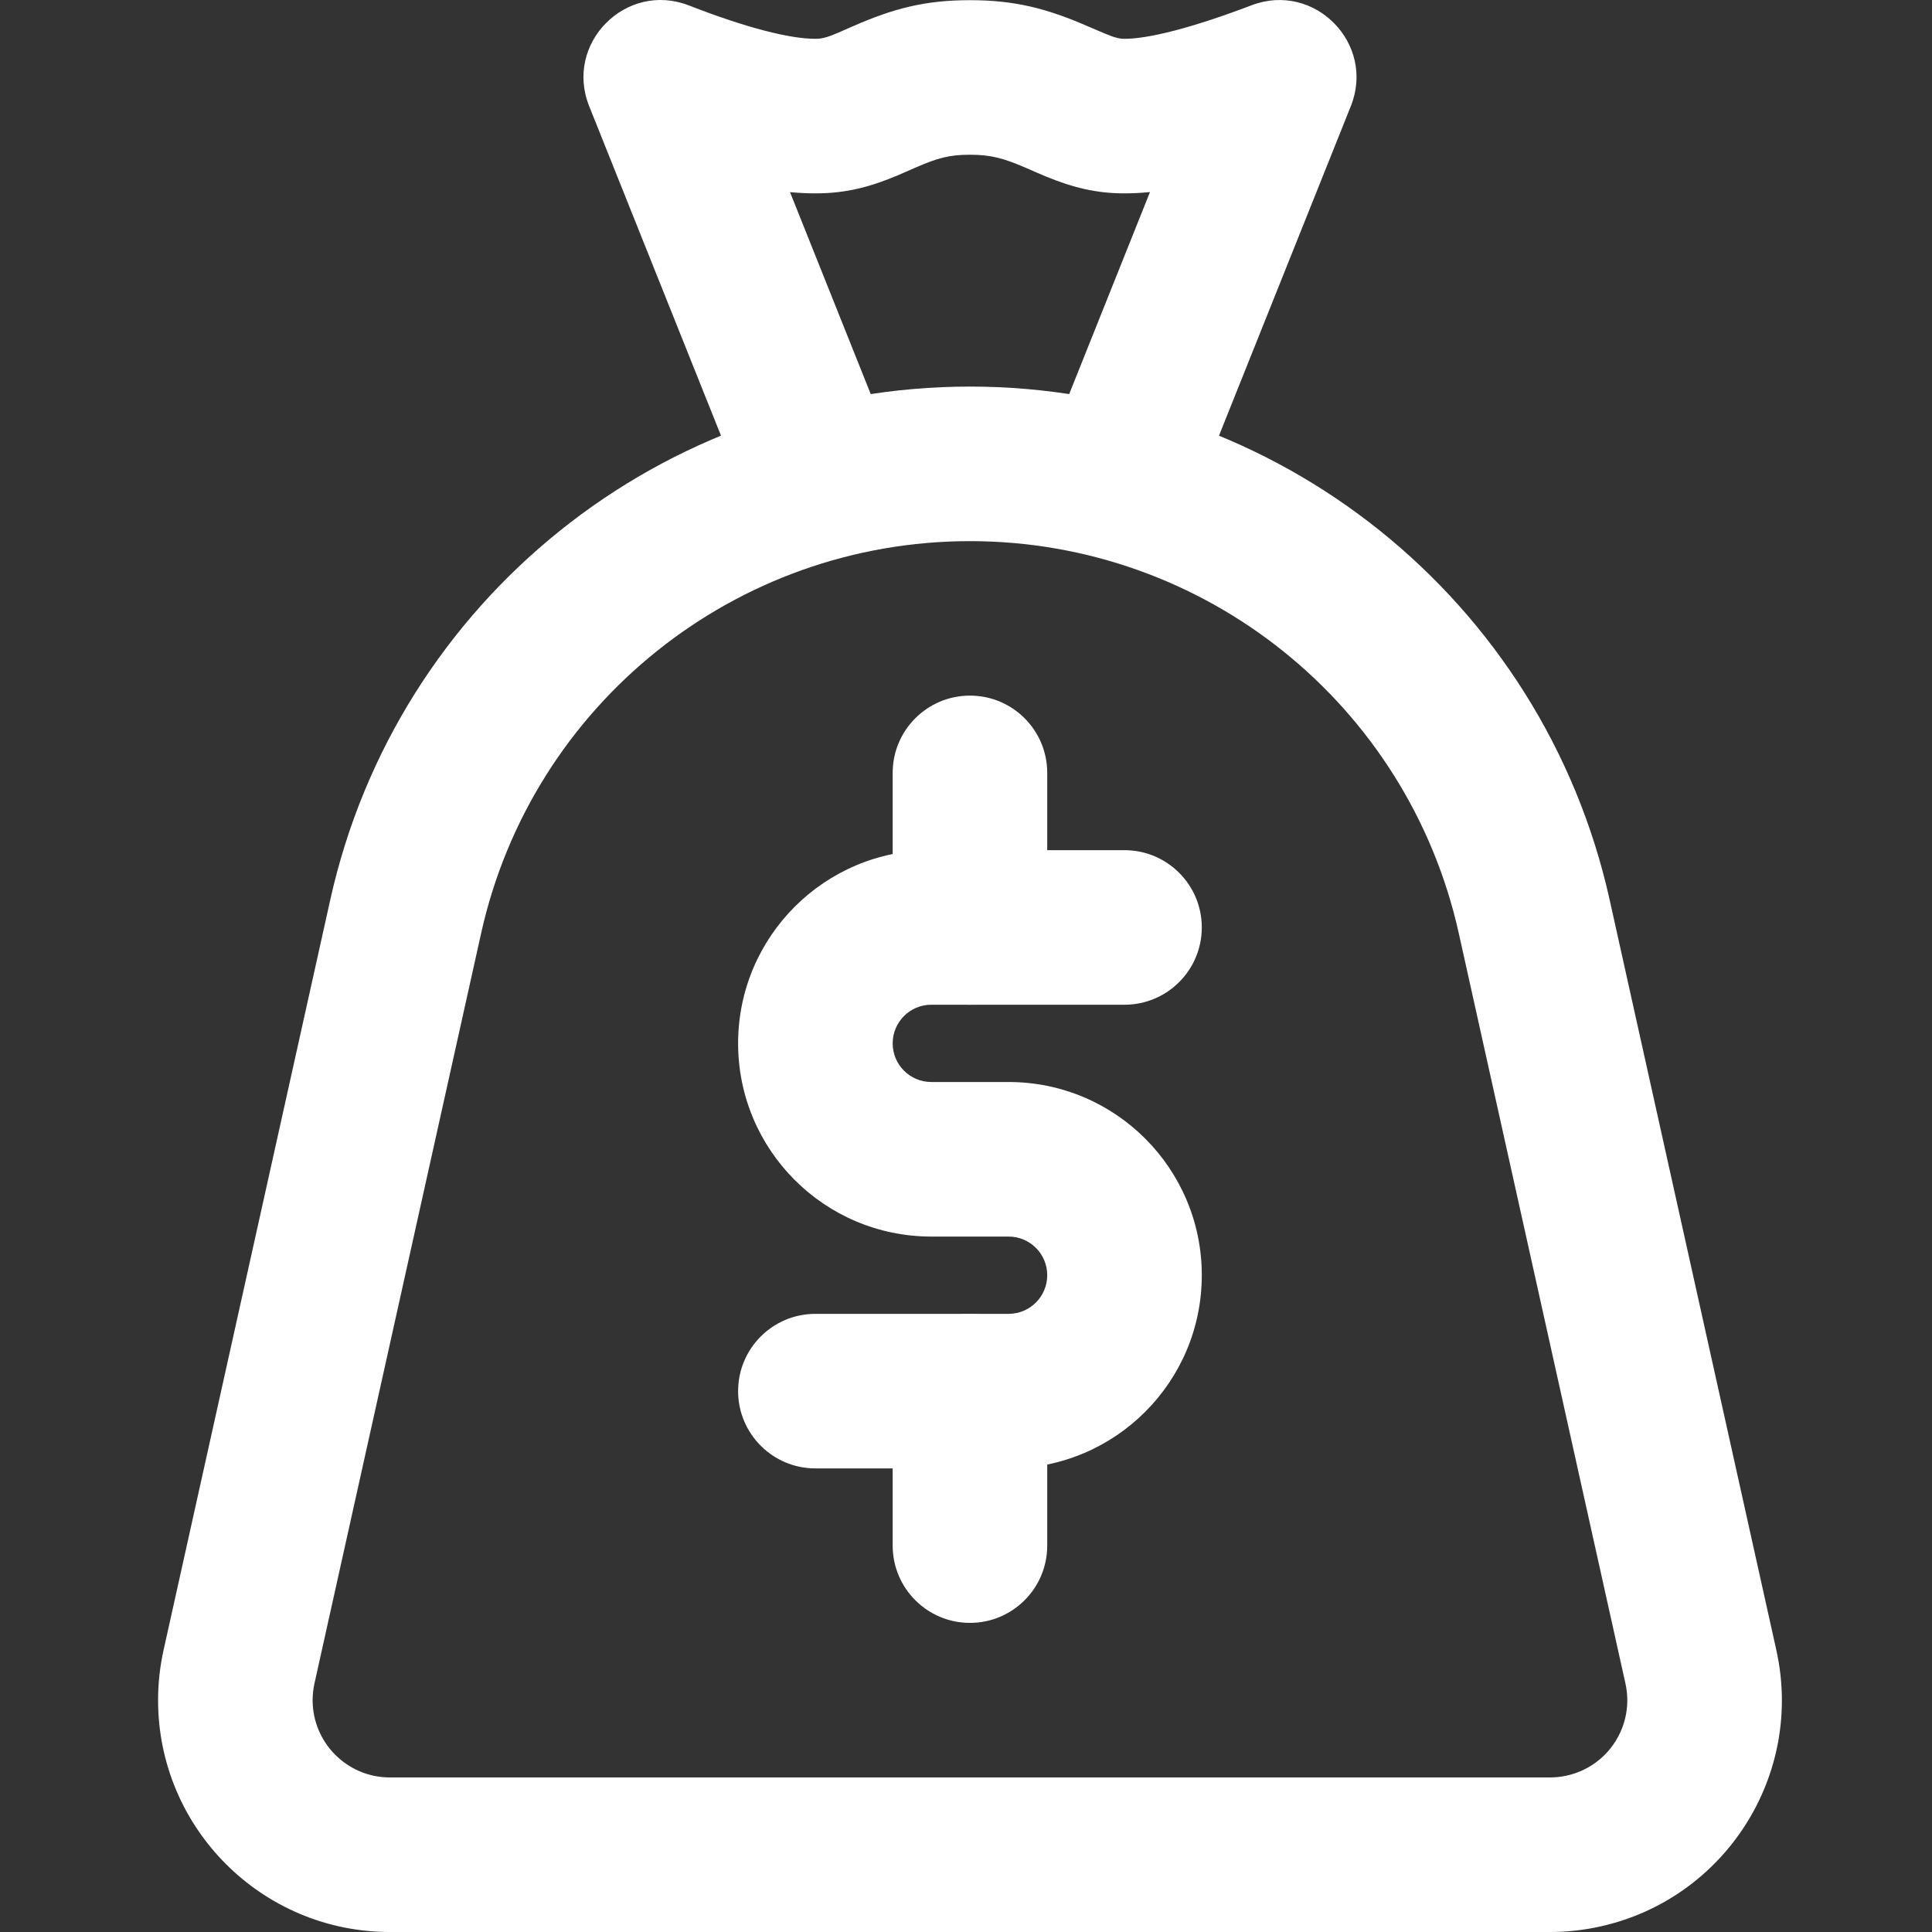 <svg width="22" height="22" viewBox="0 0 22 22" fill="none" xmlns="http://www.w3.org/2000/svg">
<rect x="0" y="0" width="22" height="22" fill="#333333" stroke="none"/>
<path d="M11.045 6.162C8.373 6.162 6.059 8.018 5.479 10.626L3.581 19.169C3.567 19.232 3.56 19.296 3.56 19.36C3.56 19.846 3.954 20.24 4.44 20.24H17.651C17.715 20.24 17.779 20.233 17.841 20.219C18.316 20.114 18.615 19.644 18.509 19.169L16.611 10.626C16.031 8.018 13.717 6.162 11.045 6.162ZM11.045 4.402C14.542 4.402 17.57 6.831 18.329 10.245L20.227 18.788C20.544 20.211 19.646 21.621 18.223 21.937C18.035 21.979 17.843 22 17.651 22H4.44C2.982 22 1.8 20.818 1.8 19.36C1.8 19.168 1.821 18.976 1.863 18.788L3.761 10.245C4.52 6.831 7.548 4.402 11.045 4.402Z" fill="white"/>
<path d="M12.805 9.681C13.291 9.681 13.685 10.075 13.685 10.561C13.685 11.047 13.291 11.441 12.805 11.441H10.605C10.362 11.441 10.165 11.638 10.165 11.881C10.165 12.124 10.362 12.321 10.605 12.321H11.485C12.7 12.321 13.685 13.306 13.685 14.521C13.685 15.736 12.7 16.721 11.485 16.721H9.285C8.799 16.721 8.405 16.326 8.405 15.841C8.405 15.355 8.799 14.961 9.285 14.961H11.485C11.728 14.961 11.925 14.764 11.925 14.521C11.925 14.278 11.728 14.081 11.485 14.081H10.605C9.39 14.081 8.405 13.096 8.405 11.881C8.405 10.666 9.39 9.681 10.605 9.681H12.805Z" fill="white"/>
<path d="M10.165 8.801C10.165 8.315 10.559 7.921 11.045 7.921C11.531 7.921 11.925 8.315 11.925 8.801V10.561C11.925 11.047 11.531 11.441 11.045 11.441C10.559 11.441 10.165 11.047 10.165 10.561V8.801Z" fill="white"/>
<path d="M11.925 17.6C11.925 18.086 11.531 18.48 11.045 18.48C10.559 18.48 10.165 18.086 10.165 17.6V15.841C10.165 15.355 10.559 14.961 11.045 14.961C11.531 14.961 11.925 15.355 11.925 15.841V17.6Z" fill="white"/>
<path d="M10.102 4.955C10.283 5.406 10.063 5.918 9.612 6.099C9.161 6.279 8.649 6.06 8.469 5.608L6.709 1.209C6.423 0.494 7.128 -0.217 7.845 0.062C8.504 0.319 8.996 0.442 9.285 0.442C9.358 0.442 9.418 0.427 9.548 0.371C9.583 0.356 9.624 0.338 9.719 0.296C10.174 0.097 10.534 0.002 11.045 0.002C11.556 0.002 11.921 0.097 12.377 0.295C12.493 0.345 12.54 0.365 12.581 0.382C12.693 0.429 12.748 0.442 12.805 0.442C13.078 0.442 13.574 0.318 14.252 0.06C14.968 -0.213 15.667 0.497 15.382 1.209L13.622 5.608C13.442 6.06 12.93 6.279 12.478 6.099C12.027 5.918 11.808 5.406 11.988 4.955L13.095 2.187C12.994 2.197 12.898 2.202 12.805 2.202C12.484 2.202 12.218 2.136 11.911 2.01C11.85 1.985 11.783 1.956 11.679 1.91C11.424 1.8 11.28 1.762 11.045 1.762C10.813 1.762 10.677 1.798 10.426 1.908C10.339 1.946 10.285 1.97 10.236 1.991C9.907 2.131 9.631 2.202 9.285 2.202C9.193 2.202 9.096 2.197 8.996 2.188L10.102 4.955Z" fill="white"/>
</svg>
